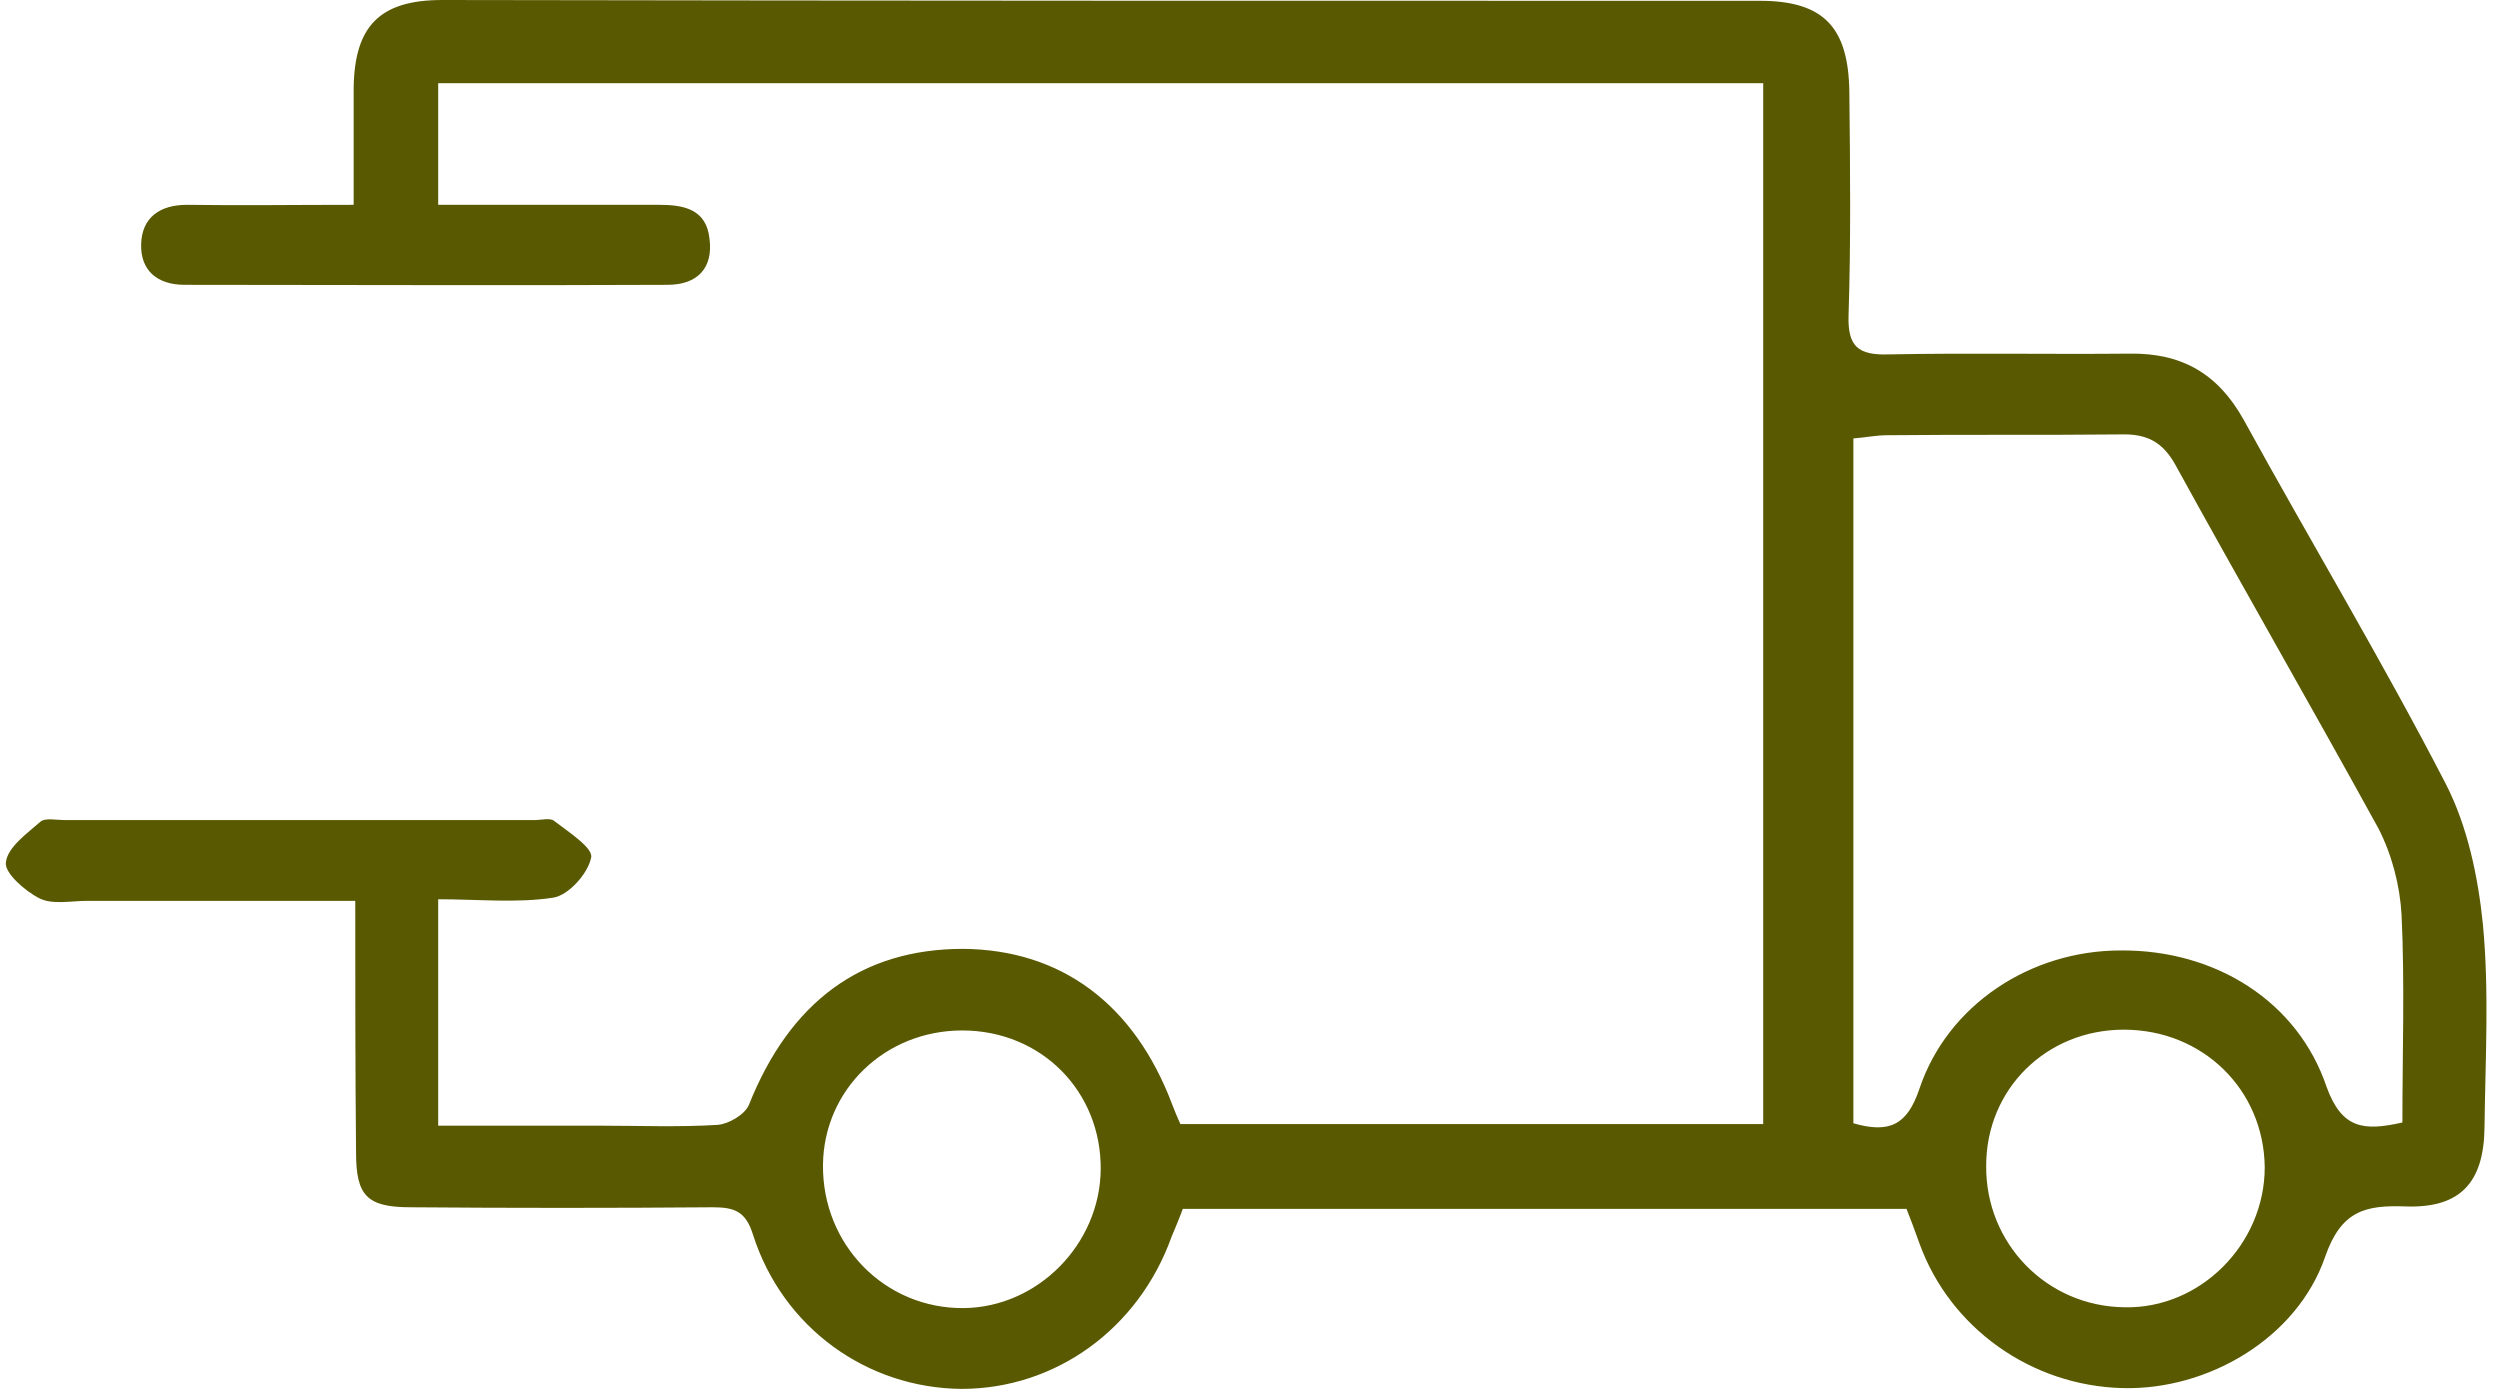 <svg xmlns="http://www.w3.org/2000/svg" fill="none" viewBox="0 0 99 55" height="55" width="99">
<path fill="#595902" d="M14.068 35.674C10.434 35.674 6.928 35.674 3.453 35.674C2.815 35.674 2.082 35.832 1.572 35.579C0.998 35.294 0.17 34.565 0.233 34.153C0.297 33.551 1.062 33.013 1.604 32.537C1.795 32.379 2.21 32.474 2.529 32.474C8.745 32.474 14.961 32.474 21.177 32.474C21.432 32.474 21.783 32.379 21.942 32.506C22.516 32.949 23.504 33.583 23.409 33.963C23.281 34.597 22.516 35.452 21.91 35.547C20.476 35.769 18.946 35.611 17.352 35.611C17.352 38.589 17.352 41.472 17.352 44.577C19.488 44.577 21.623 44.577 23.791 44.577C25.321 44.577 26.883 44.64 28.414 44.545C28.86 44.513 29.497 44.133 29.657 43.753C31.283 39.666 34.12 37.575 38.136 37.575C42.026 37.607 44.926 39.761 46.425 43.753C46.52 44.006 46.616 44.228 46.743 44.513C54.394 44.513 62.013 44.513 69.823 44.513C69.823 30.763 69.823 17.077 69.823 3.295C52.354 3.295 34.917 3.295 17.352 3.295C17.352 4.847 17.352 6.4 17.352 8.111C20.317 8.111 23.218 8.111 26.118 8.111C27.107 8.111 27.967 8.301 28.095 9.441C28.254 10.614 27.617 11.279 26.437 11.279C20.061 11.31 13.686 11.279 7.31 11.279C6.226 11.279 5.557 10.709 5.589 9.663C5.621 8.618 6.322 8.111 7.406 8.111C9.51 8.142 11.646 8.111 14.005 8.111C14.005 6.495 14.005 4.974 14.005 3.485C14.037 1.046 15.025 0 17.511 0C34.949 0.032 52.322 0.032 69.696 0.032C72.214 0.032 73.202 1.077 73.234 3.643C73.266 6.59 73.298 9.568 73.202 12.514C73.171 13.718 73.585 14.067 74.764 14.035C77.952 13.972 81.14 14.035 84.328 14.004C86.4 13.972 87.834 14.796 88.855 16.633C91.5 21.449 94.338 26.169 96.856 31.048C97.717 32.727 98.131 34.724 98.322 36.593C98.577 39.254 98.418 41.979 98.386 44.672C98.354 46.826 97.43 47.84 95.294 47.776C93.668 47.713 92.712 47.935 92.074 49.773C90.959 53.004 87.42 55.063 84.041 54.968C80.439 54.873 77.219 52.592 76.008 49.234C75.848 48.79 75.689 48.347 75.498 47.871C65.966 47.871 56.466 47.871 46.839 47.871C46.712 48.22 46.552 48.6 46.393 48.98C45.086 52.624 41.802 55 38.073 55C34.343 54.968 30.996 52.592 29.816 48.885C29.529 47.967 29.083 47.808 28.222 47.808C24.238 47.84 20.253 47.84 16.268 47.808C14.547 47.808 14.1 47.365 14.1 45.654C14.068 42.359 14.068 39.127 14.068 35.674ZM95.135 44.45C95.135 41.694 95.23 38.969 95.103 36.244C95.039 35.072 94.72 33.836 94.178 32.791C91.532 27.975 88.791 23.223 86.145 18.407C85.635 17.488 84.997 17.172 83.977 17.203C80.885 17.235 77.825 17.203 74.733 17.235C74.286 17.235 73.84 17.33 73.394 17.362C73.394 26.518 73.394 35.516 73.394 44.482C74.828 44.893 75.529 44.545 76.008 43.119C77.123 39.793 80.407 37.638 83.977 37.638C87.707 37.607 90.99 39.634 92.138 43.056C92.744 44.703 93.604 44.798 95.135 44.45ZM84.105 40.775C81.044 40.775 78.653 43.119 78.653 46.161C78.622 49.234 81.044 51.737 84.136 51.768C87.133 51.832 89.683 49.266 89.683 46.224C89.651 43.151 87.229 40.775 84.105 40.775ZM43.588 46.319C43.62 43.214 41.229 40.806 38.105 40.806C35.044 40.806 32.621 43.151 32.59 46.129C32.558 49.297 35.044 51.832 38.168 51.8C41.101 51.768 43.556 49.266 43.588 46.319Z"></path>
</svg>
